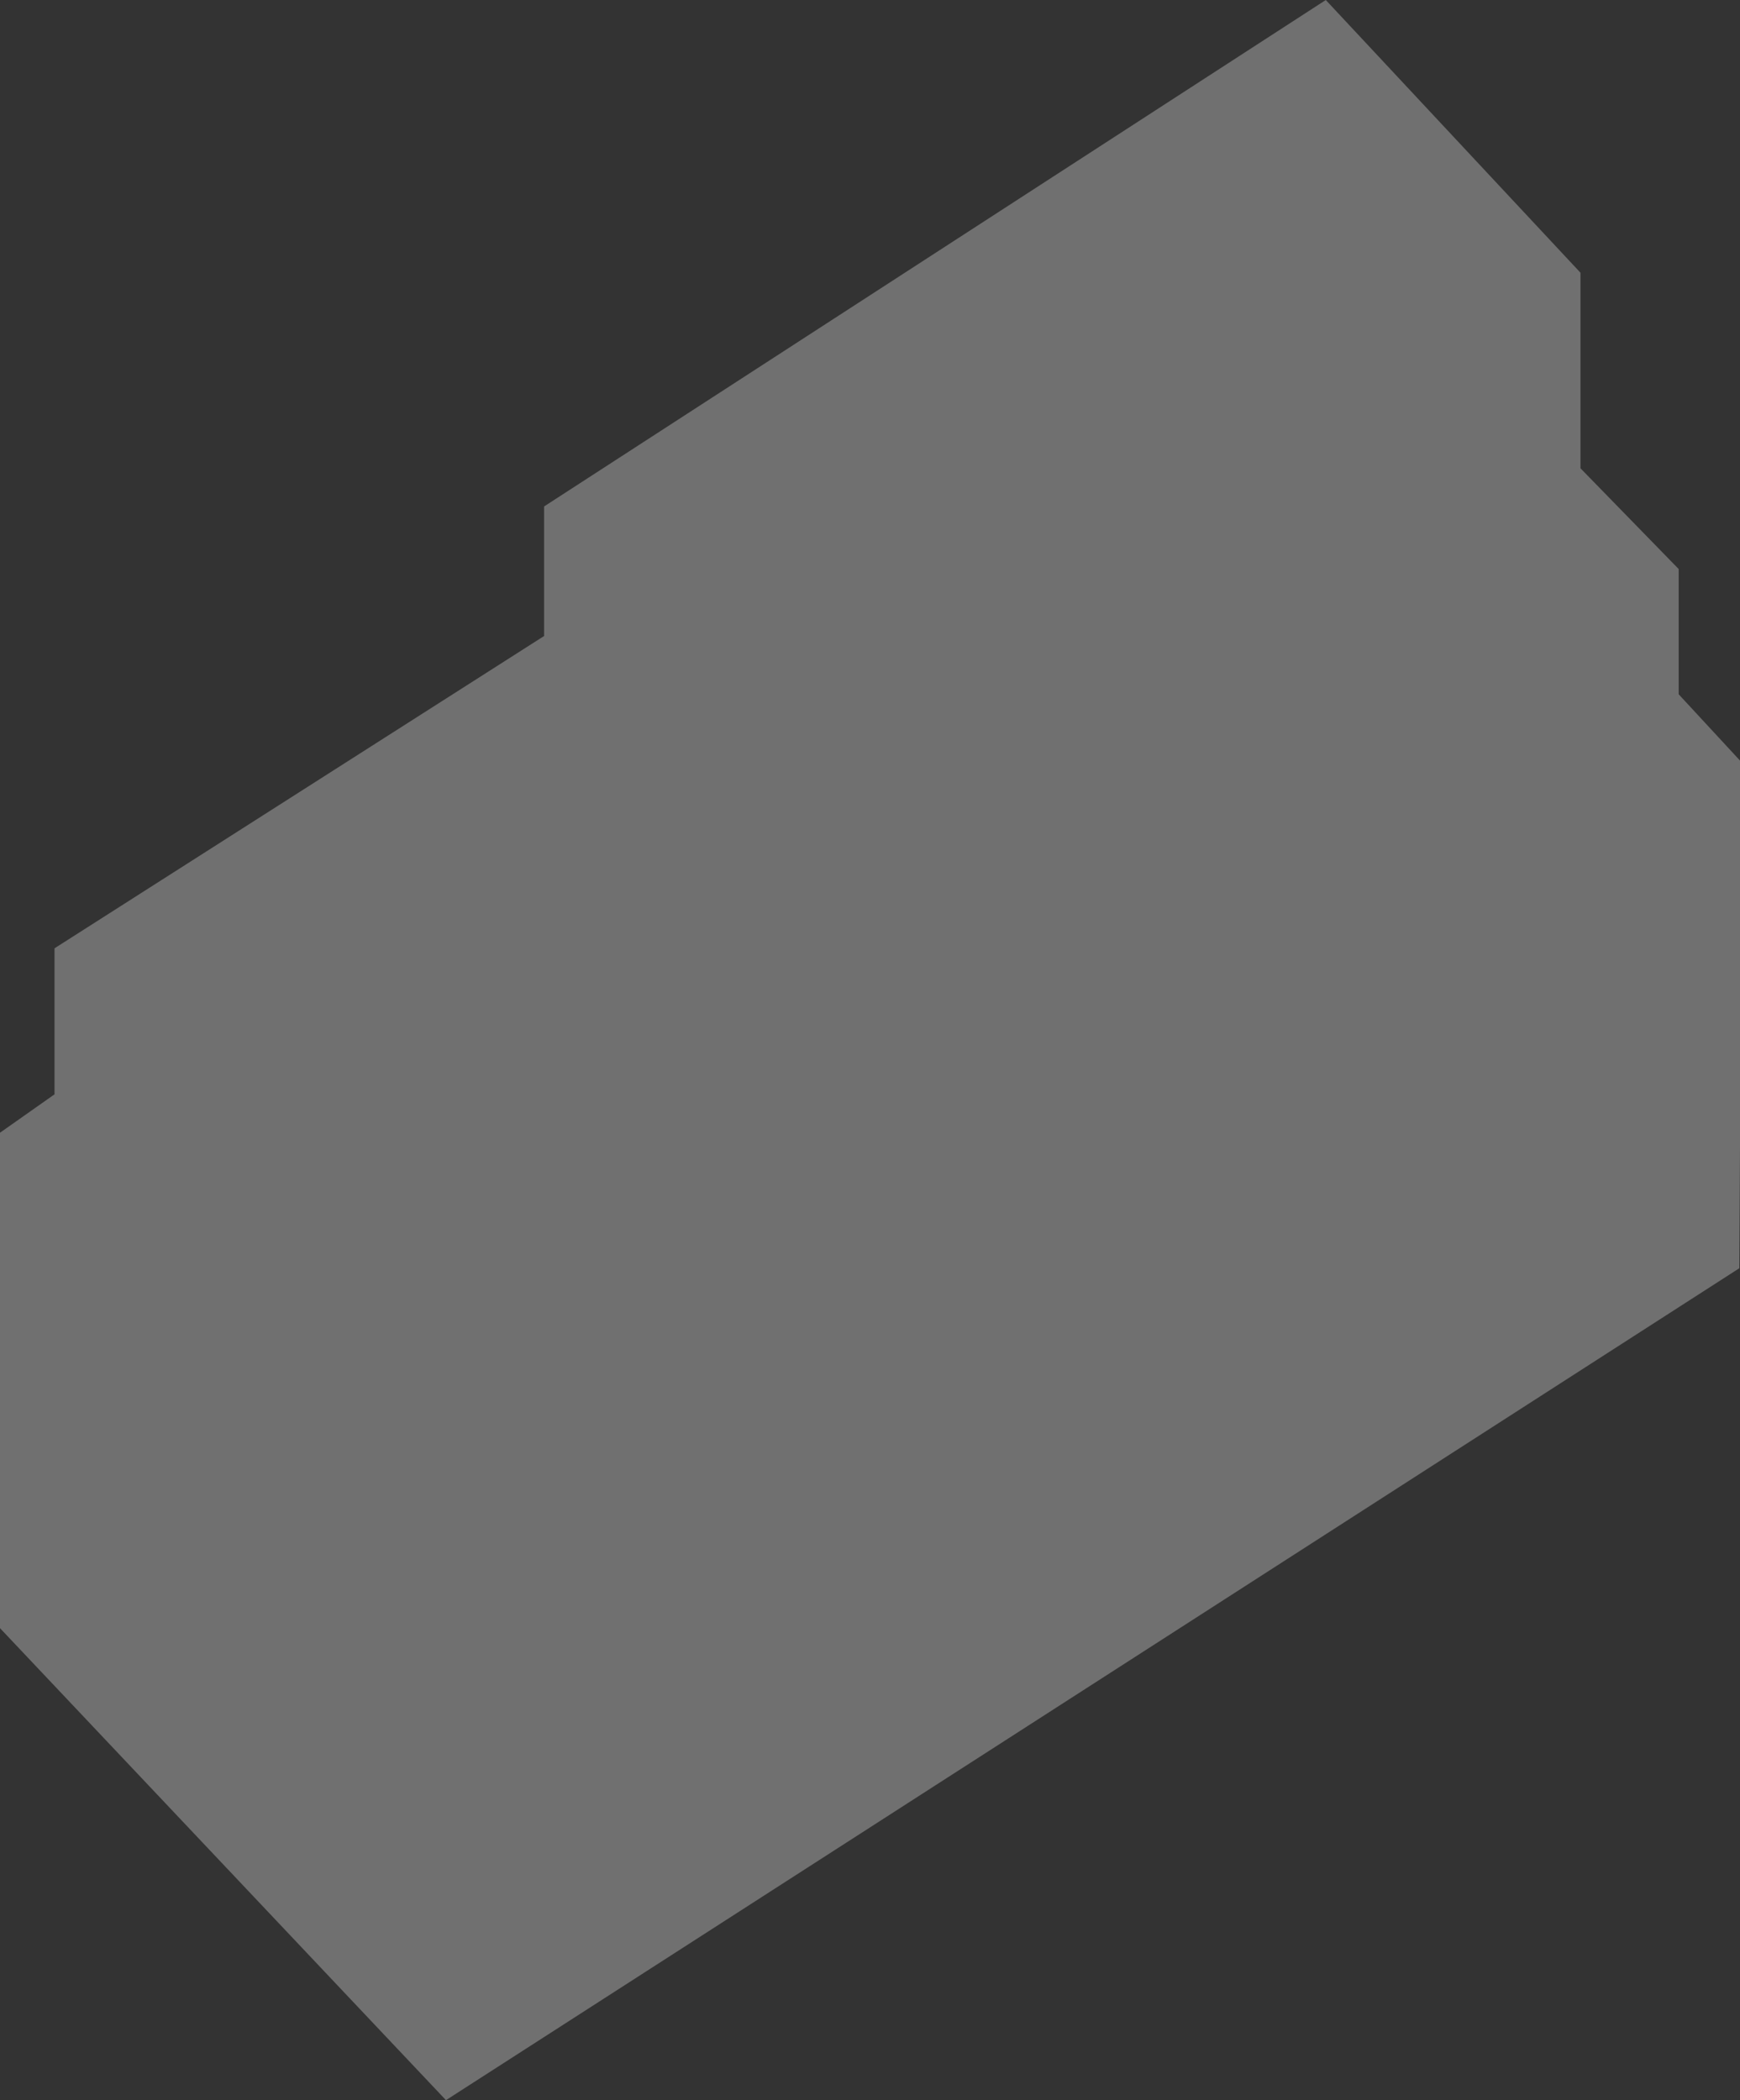 <?xml version="1.0" encoding="UTF-8" standalone="no"?> <svg xmlns:xlink="http://www.w3.org/1999/xlink" xmlns="http://www.w3.org/2000/svg" stroke-width="0.501" stroke-linejoin="bevel" fill-rule="evenodd" version="1.1" overflow="visible" width="164.41pt" height="198.426pt" viewBox="0 0 164.41 198.426"><rect x="0" y="0" width="164.41" height="198.426" fill="#333333" stroke="none"/><defs> </defs><g id="Document" fill="none" stroke="black" font-family="Times New Roman" font-size="16" transform="scale(1 -1)"><g id="Spread" transform="translate(0 -198.426)"><g id="Page background"><path d="M 0,198.425 L 0,0 L 164.409,0 L 164.409,198.425 L 0,198.425 Z" stroke="none" stroke-linejoin="bevel" stroke-width="0" marker-start="none" marker-end="none" stroke-miterlimit="79.84"></path></g><g id="Layer 1"><path d="M 0,91.406 L 0,44.595 L 42.139,0 L 164.347,78.602 L 164.612,126.349 L 158.615,132.831 L 158.615,144.664 L 149.338,154.181 L 149.338,172.658 L 125.272,198.426 L 51.41,150.576 L 51.41,138.335 L 5.15,108.828 L 5.15,95.032 L 0,91.406 Z" stroke-opacity="0.298" stroke="none" stroke-linejoin="miter" fill="#ffffff" marker-start="none" marker-end="none" fill-opacity="0.298"></path></g></g></g></svg> 